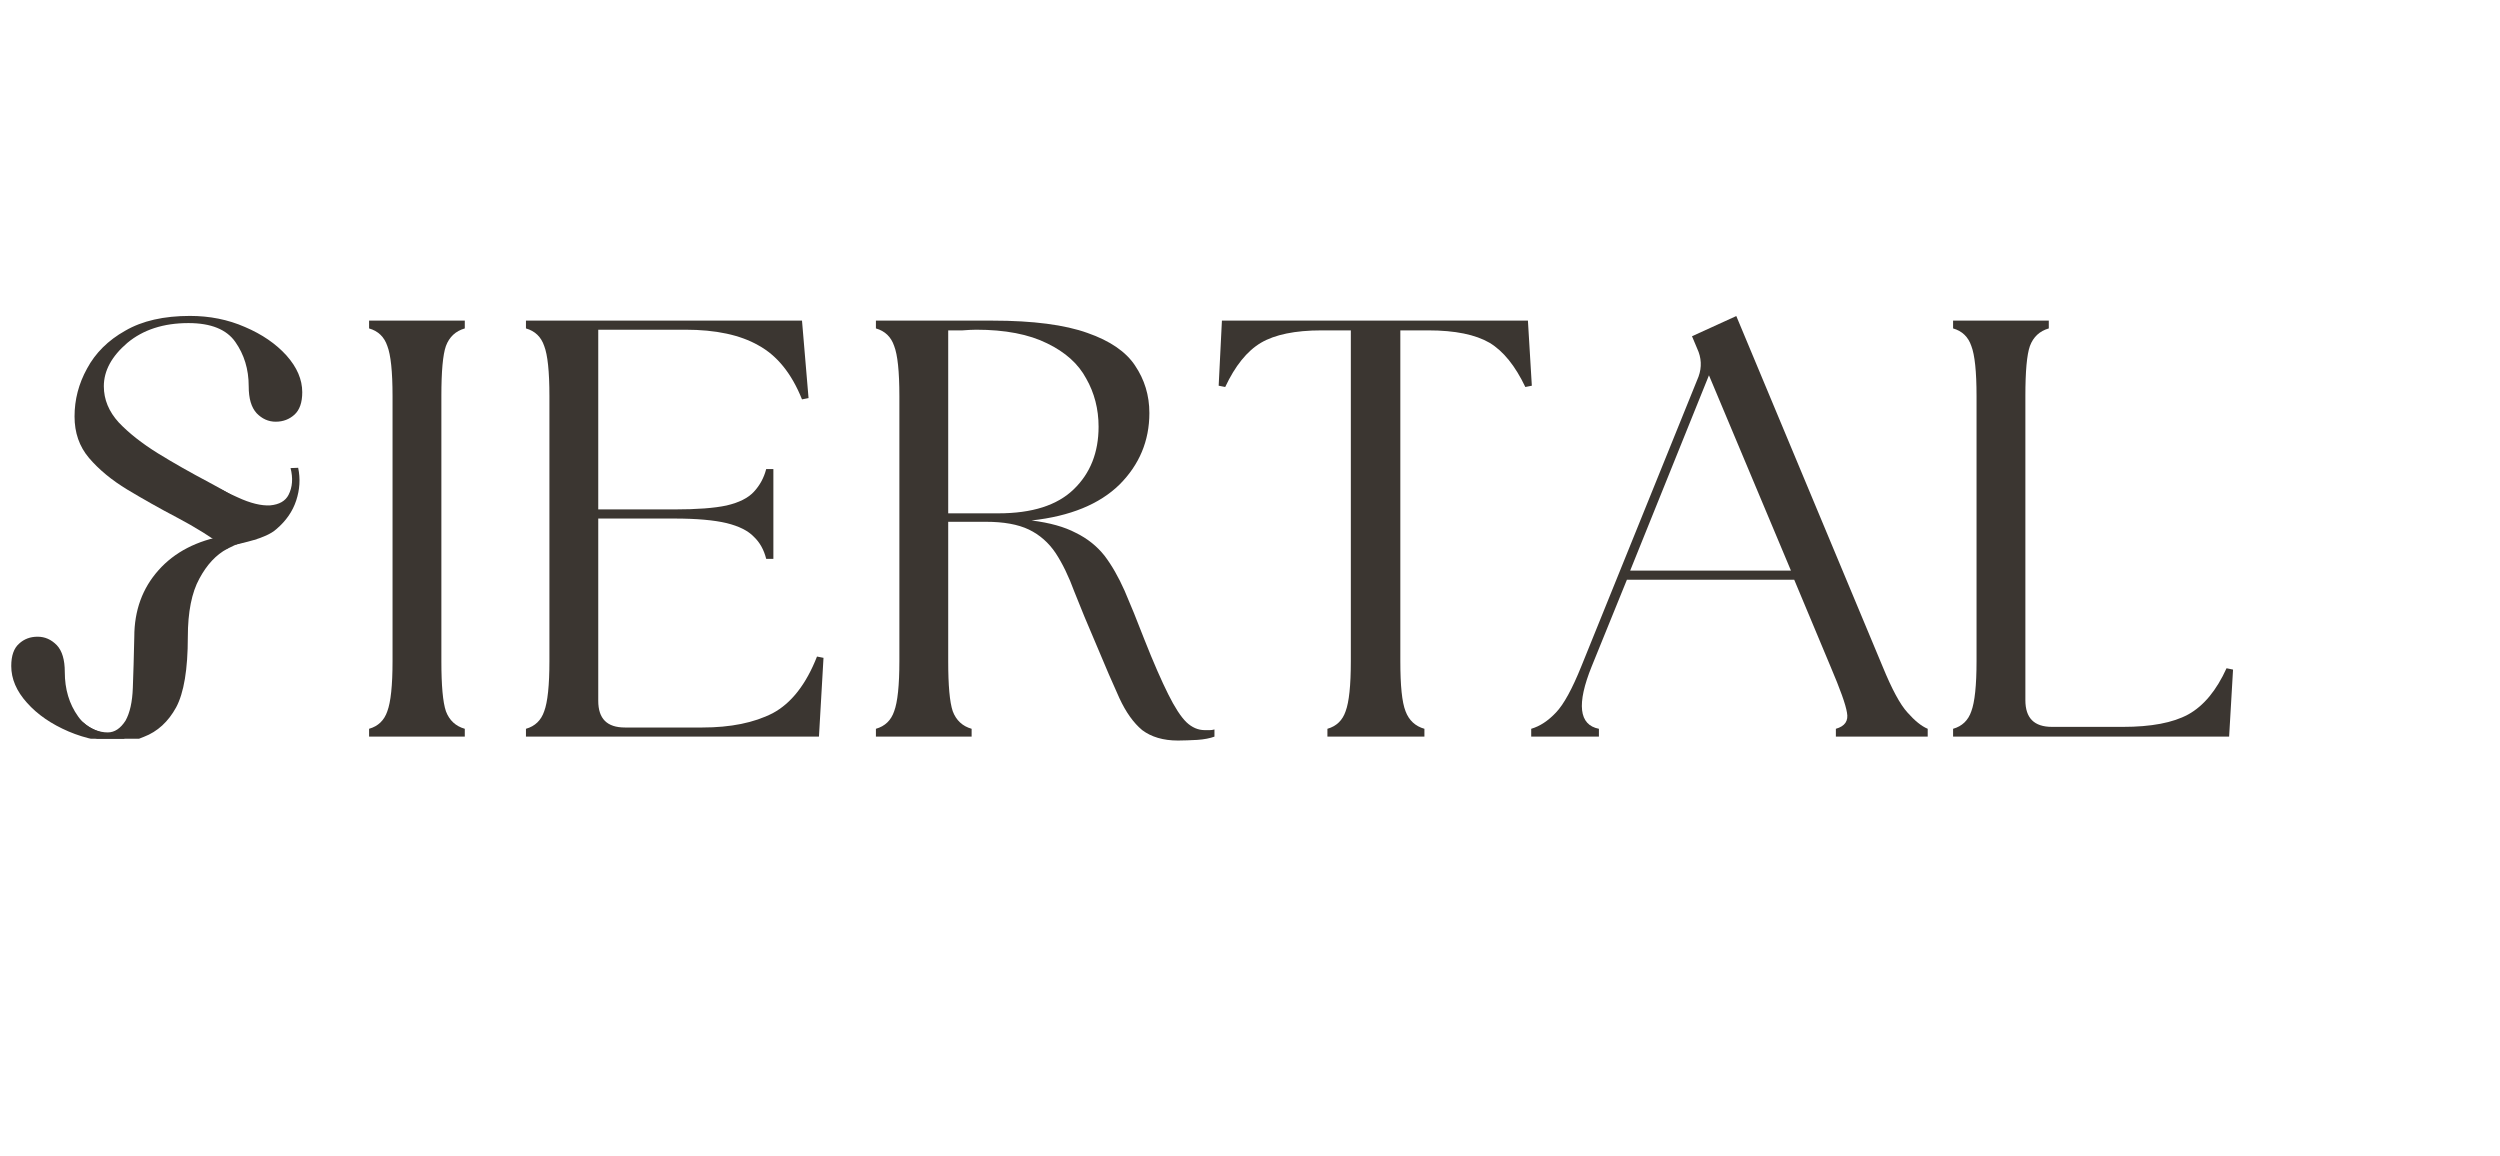 <svg version="1.0" preserveAspectRatio="xMidYMid meet" height="37" viewBox="0 0 60 27.75" zoomAndPan="magnify" width="80" xmlns:xlink="http://www.w3.org/1999/xlink" xmlns="http://www.w3.org/2000/svg"><defs><g></g><clipPath id="ad4d7871be"><path clip-rule="nonzero" d="M 5 11 L 7.699 11 L 7.699 14 L 5 14 Z M 5 11"></path></clipPath><clipPath id="d752300182"><path clip-rule="nonzero" d="M 1 7.324 L 7.699 7.324 L 7.699 14 L 1 14 Z M 1 7.324"></path></clipPath><clipPath id="7220421ad9"><path clip-rule="nonzero" d="M 0.27 15 L 3 15 L 3 17.73 L 0.27 17.73 Z M 0.27 15"></path></clipPath><clipPath id="755ce731db"><path clip-rule="nonzero" d="M 1 12 L 7 12 L 7 17.73 L 1 17.73 Z M 1 12"></path></clipPath><clipPath id="04d462698b"><path clip-rule="nonzero" d="M 0.117 1 L 4 1 L 4 12 L 0.117 12 Z M 0.117 1"></path></clipPath><clipPath id="80cb3eab24"><rect height="16" y="0" width="47" x="0"></rect></clipPath></defs><g clip-path="url(#ad4d7871be)"><path fill-rule="nonzero" fill-opacity="1" d="M 5.305 11.746 C 5.73 11.949 5.387 11.793 5.699 11.934 C 6.008 12.078 6.27 12.141 6.484 12.129 C 6.703 12.109 6.852 12.023 6.926 11.875 C 7.02 11.691 7.035 11.473 6.973 11.234 L 7.156 11.227 C 7.211 11.488 7.195 11.75 7.109 12.012 C 7.023 12.273 6.867 12.5 6.633 12.699 C 6.371 12.938 5.77 13.035 5.652 13.074 Z M 5.305 11.746" fill="#3b3631"></path></g><g clip-path="url(#d752300182)"><path fill-rule="nonzero" fill-opacity="1" d="M 5.453 13.172 C 5.082 12.898 4.68 12.648 4.258 12.426 C 3.832 12.203 3.434 11.977 3.055 11.75 C 2.68 11.523 2.375 11.27 2.137 10.992 C 1.902 10.715 1.789 10.383 1.789 9.996 C 1.789 9.594 1.887 9.211 2.09 8.844 C 2.289 8.473 2.594 8.168 3.004 7.938 C 3.414 7.699 3.934 7.582 4.559 7.582 C 5.027 7.582 5.469 7.668 5.879 7.848 C 6.289 8.023 6.621 8.25 6.875 8.531 C 7.129 8.816 7.254 9.109 7.254 9.414 C 7.254 9.66 7.191 9.84 7.066 9.953 C 6.945 10.062 6.797 10.121 6.617 10.121 C 6.441 10.121 6.289 10.051 6.16 9.918 C 6.031 9.777 5.969 9.566 5.969 9.27 C 5.969 8.859 5.859 8.508 5.648 8.207 C 5.438 7.906 5.062 7.754 4.523 7.754 C 3.922 7.754 3.434 7.914 3.055 8.23 C 2.68 8.551 2.492 8.898 2.492 9.27 C 2.492 9.59 2.613 9.879 2.852 10.141 C 3.094 10.395 3.406 10.641 3.789 10.879 C 4.168 11.113 4.578 11.344 5.012 11.574 C 5.449 11.805 5.855 12.051 6.238 12.316 Z M 5.453 13.172" fill="#3b3631"></path></g><g clip-path="url(#7220421ad9)"><path fill-rule="nonzero" fill-opacity="1" d="M 2.965 17.82 C 2.496 17.82 2.055 17.73 1.645 17.555 C 1.234 17.379 0.902 17.152 0.648 16.867 C 0.395 16.586 0.27 16.293 0.27 15.984 C 0.27 15.738 0.332 15.559 0.457 15.449 C 0.578 15.336 0.727 15.281 0.902 15.281 C 1.078 15.281 1.23 15.348 1.363 15.484 C 1.492 15.621 1.555 15.836 1.555 16.129 C 1.555 16.539 1.66 16.895 1.875 17.195 C 2.086 17.496 2.461 17.648 3 17.648 Z M 2.965 17.82" fill="#3b3631"></path></g><g clip-path="url(#755ce731db)"><path fill-rule="nonzero" fill-opacity="1" d="M 4.035 12.117 C 4.375 12.48 4.832 12.727 5.41 12.855 C 4.727 12.973 4.191 13.25 3.805 13.684 C 3.418 14.117 3.223 14.652 3.223 15.285 C 3.211 15.758 3.203 16.164 3.188 16.508 C 3.176 16.848 3.117 17.109 3.012 17.297 C 2.891 17.484 2.75 17.578 2.586 17.578 C 2.375 17.578 2.176 17.496 1.988 17.332 L 1.902 17.492 C 2.113 17.656 2.352 17.762 2.625 17.805 C 2.895 17.844 3.172 17.805 3.453 17.684 C 3.781 17.559 4.039 17.32 4.227 16.977 C 4.414 16.629 4.508 16.062 4.508 15.285 C 4.508 14.688 4.602 14.219 4.785 13.887 C 4.965 13.551 5.188 13.312 5.453 13.172 C 5.652 13.074 5.914 12.938 6.172 12.938 Z M 6.465 12.766 C 6.211 12.766 5.957 12.695 5.703 12.555 Z M 6.465 12.766" fill="#3b3631"></path></g><g transform="matrix(1, 0, 0, 1, 8, 6)"><g clip-path="url(#80cb3eab24)"><g clip-path="url(#04d462698b)"><g fill-opacity="1" fill="#3b3631"><g transform="translate(0.124, 11.679)"><g><path d="M 0.734 0 L 0.734 -0.188 C 0.953 -0.25 1.098 -0.391 1.172 -0.609 C 1.254 -0.828 1.297 -1.227 1.297 -1.812 L 1.297 -8.172 C 1.297 -8.766 1.254 -9.164 1.172 -9.375 C 1.098 -9.594 0.953 -9.734 0.734 -9.797 L 0.734 -9.984 L 3.031 -9.984 L 3.031 -9.797 C 2.812 -9.734 2.66 -9.594 2.578 -9.375 C 2.504 -9.164 2.469 -8.766 2.469 -8.172 L 2.469 -1.812 C 2.469 -1.227 2.504 -0.828 2.578 -0.609 C 2.66 -0.391 2.812 -0.25 3.031 -0.188 L 3.031 0 Z M 0.734 0"></path></g></g></g></g><g fill-opacity="1" fill="#3b3631"><g transform="translate(3.889, 11.679)"><g><path d="M 0.734 0 L 0.734 -0.188 C 0.953 -0.25 1.098 -0.391 1.172 -0.609 C 1.254 -0.828 1.297 -1.227 1.297 -1.812 L 1.297 -8.172 C 1.297 -8.766 1.254 -9.164 1.172 -9.375 C 1.098 -9.594 0.953 -9.734 0.734 -9.797 L 0.734 -9.984 L 7.359 -9.984 L 7.516 -8.125 L 7.359 -8.094 C 7.109 -8.719 6.758 -9.148 6.312 -9.391 C 5.875 -9.641 5.289 -9.766 4.562 -9.766 L 2.469 -9.766 L 2.469 -5.453 L 4.297 -5.453 C 4.836 -5.453 5.254 -5.484 5.547 -5.547 C 5.848 -5.617 6.066 -5.727 6.203 -5.875 C 6.348 -6.031 6.445 -6.211 6.5 -6.422 L 6.672 -6.422 L 6.672 -4.266 L 6.5 -4.266 C 6.445 -4.484 6.348 -4.66 6.203 -4.797 C 6.066 -4.941 5.848 -5.051 5.547 -5.125 C 5.254 -5.195 4.836 -5.234 4.297 -5.234 L 2.469 -5.234 L 2.469 -0.859 C 2.469 -0.43 2.68 -0.219 3.109 -0.219 L 4.969 -0.219 C 5.645 -0.219 6.207 -0.332 6.656 -0.562 C 7.102 -0.801 7.457 -1.254 7.719 -1.922 L 7.875 -1.891 L 7.766 0 Z M 0.734 0"></path></g></g></g><g fill-opacity="1" fill="#3b3631"><g transform="translate(12.288, 11.679)"><g><path d="M 7.984 0.094 C 7.629 0.094 7.344 0.008 7.125 -0.156 C 6.914 -0.332 6.734 -0.586 6.578 -0.922 C 6.422 -1.266 6.238 -1.688 6.031 -2.188 C 5.82 -2.676 5.645 -3.102 5.5 -3.469 C 5.363 -3.844 5.211 -4.156 5.047 -4.406 C 4.879 -4.656 4.664 -4.844 4.406 -4.969 C 4.145 -5.094 3.801 -5.156 3.375 -5.156 L 2.469 -5.156 L 2.469 -1.812 C 2.469 -1.227 2.504 -0.828 2.578 -0.609 C 2.66 -0.391 2.812 -0.25 3.031 -0.188 L 3.031 0 L 0.734 0 L 0.734 -0.188 C 0.953 -0.25 1.098 -0.391 1.172 -0.609 C 1.254 -0.828 1.297 -1.227 1.297 -1.812 L 1.297 -8.172 C 1.297 -8.766 1.254 -9.164 1.172 -9.375 C 1.098 -9.594 0.953 -9.734 0.734 -9.797 L 0.734 -9.984 L 3.531 -9.984 C 4.508 -9.984 5.27 -9.883 5.812 -9.688 C 6.352 -9.5 6.734 -9.238 6.953 -8.906 C 7.18 -8.57 7.297 -8.191 7.297 -7.766 C 7.297 -7.098 7.055 -6.523 6.578 -6.047 C 6.098 -5.578 5.395 -5.289 4.469 -5.188 C 4.906 -5.133 5.258 -5.035 5.531 -4.891 C 5.812 -4.754 6.039 -4.57 6.219 -4.344 C 6.395 -4.113 6.555 -3.832 6.703 -3.5 C 6.848 -3.164 7.004 -2.781 7.172 -2.344 C 7.398 -1.77 7.594 -1.328 7.75 -1.016 C 7.906 -0.703 8.051 -0.477 8.188 -0.344 C 8.32 -0.219 8.469 -0.156 8.625 -0.156 C 8.676 -0.156 8.719 -0.156 8.75 -0.156 C 8.781 -0.156 8.816 -0.16 8.859 -0.172 L 8.859 0 C 8.754 0.039 8.617 0.066 8.453 0.078 C 8.285 0.086 8.129 0.094 7.984 0.094 Z M 2.469 -5.359 L 3.672 -5.359 C 4.484 -5.359 5.086 -5.551 5.484 -5.938 C 5.879 -6.32 6.078 -6.82 6.078 -7.438 C 6.078 -7.863 5.977 -8.25 5.781 -8.594 C 5.594 -8.945 5.281 -9.227 4.844 -9.438 C 4.406 -9.656 3.836 -9.766 3.141 -9.766 C 3.035 -9.766 2.926 -9.758 2.812 -9.75 C 2.695 -9.75 2.582 -9.75 2.469 -9.75 Z M 2.469 -5.359"></path></g></g></g><g fill-opacity="1" fill="#3b3631"><g transform="translate(21.014, 11.679)"><g><path d="M 2.844 0 L 2.844 -0.188 C 3.062 -0.25 3.207 -0.391 3.281 -0.609 C 3.363 -0.828 3.406 -1.227 3.406 -1.812 L 3.406 -9.75 L 2.703 -9.75 C 2.066 -9.75 1.582 -9.648 1.25 -9.453 C 0.914 -9.254 0.629 -8.898 0.391 -8.391 L 0.234 -8.422 L 0.312 -9.984 L 7.656 -9.984 L 7.75 -8.422 L 7.594 -8.391 C 7.352 -8.898 7.066 -9.254 6.734 -9.453 C 6.398 -9.648 5.91 -9.75 5.266 -9.75 L 4.594 -9.75 L 4.594 -1.812 C 4.594 -1.227 4.633 -0.828 4.719 -0.609 C 4.801 -0.391 4.953 -0.25 5.172 -0.188 L 5.172 0 Z M 2.844 0"></path></g></g></g><g fill-opacity="1" fill="#3b3631"><g transform="translate(28.999, 11.679)"><g><path d="M -0.25 0 L -0.25 -0.188 C -0.039 -0.25 0.156 -0.379 0.344 -0.578 C 0.531 -0.773 0.734 -1.145 0.953 -1.688 L 3.766 -8.641 C 3.848 -8.867 3.836 -9.094 3.734 -9.312 L 3.609 -9.609 L 4.672 -10.094 L 8.188 -1.672 C 8.406 -1.141 8.602 -0.773 8.781 -0.578 C 8.957 -0.379 9.117 -0.25 9.266 -0.188 L 9.266 0 L 7.062 0 L 7.062 -0.188 C 7.281 -0.25 7.367 -0.379 7.328 -0.578 C 7.297 -0.773 7.164 -1.141 6.938 -1.672 L 6.062 -3.766 L 2.047 -3.766 L 1.203 -1.688 C 0.836 -0.781 0.895 -0.281 1.375 -0.188 L 1.375 0 Z M 2.125 -3.984 L 5.984 -3.984 L 4.016 -8.672 Z M 2.125 -3.984"></path></g></g></g><g fill-opacity="1" fill="#3b3631"><g transform="translate(38.14, 11.679)"><g><path d="M 0.734 0 L 0.734 -0.188 C 0.953 -0.25 1.098 -0.391 1.172 -0.609 C 1.254 -0.828 1.297 -1.227 1.297 -1.812 L 1.297 -8.172 C 1.297 -8.766 1.254 -9.164 1.172 -9.375 C 1.098 -9.594 0.953 -9.734 0.734 -9.797 L 0.734 -9.984 L 3.031 -9.984 L 3.031 -9.797 C 2.812 -9.734 2.66 -9.594 2.578 -9.375 C 2.504 -9.164 2.469 -8.766 2.469 -8.172 L 2.469 -0.875 C 2.469 -0.445 2.68 -0.234 3.109 -0.234 L 4.812 -0.234 C 5.488 -0.234 6.008 -0.332 6.375 -0.531 C 6.75 -0.738 7.055 -1.109 7.297 -1.641 L 7.453 -1.609 L 7.359 0 Z M 0.734 0"></path></g></g></g></g></g></svg>